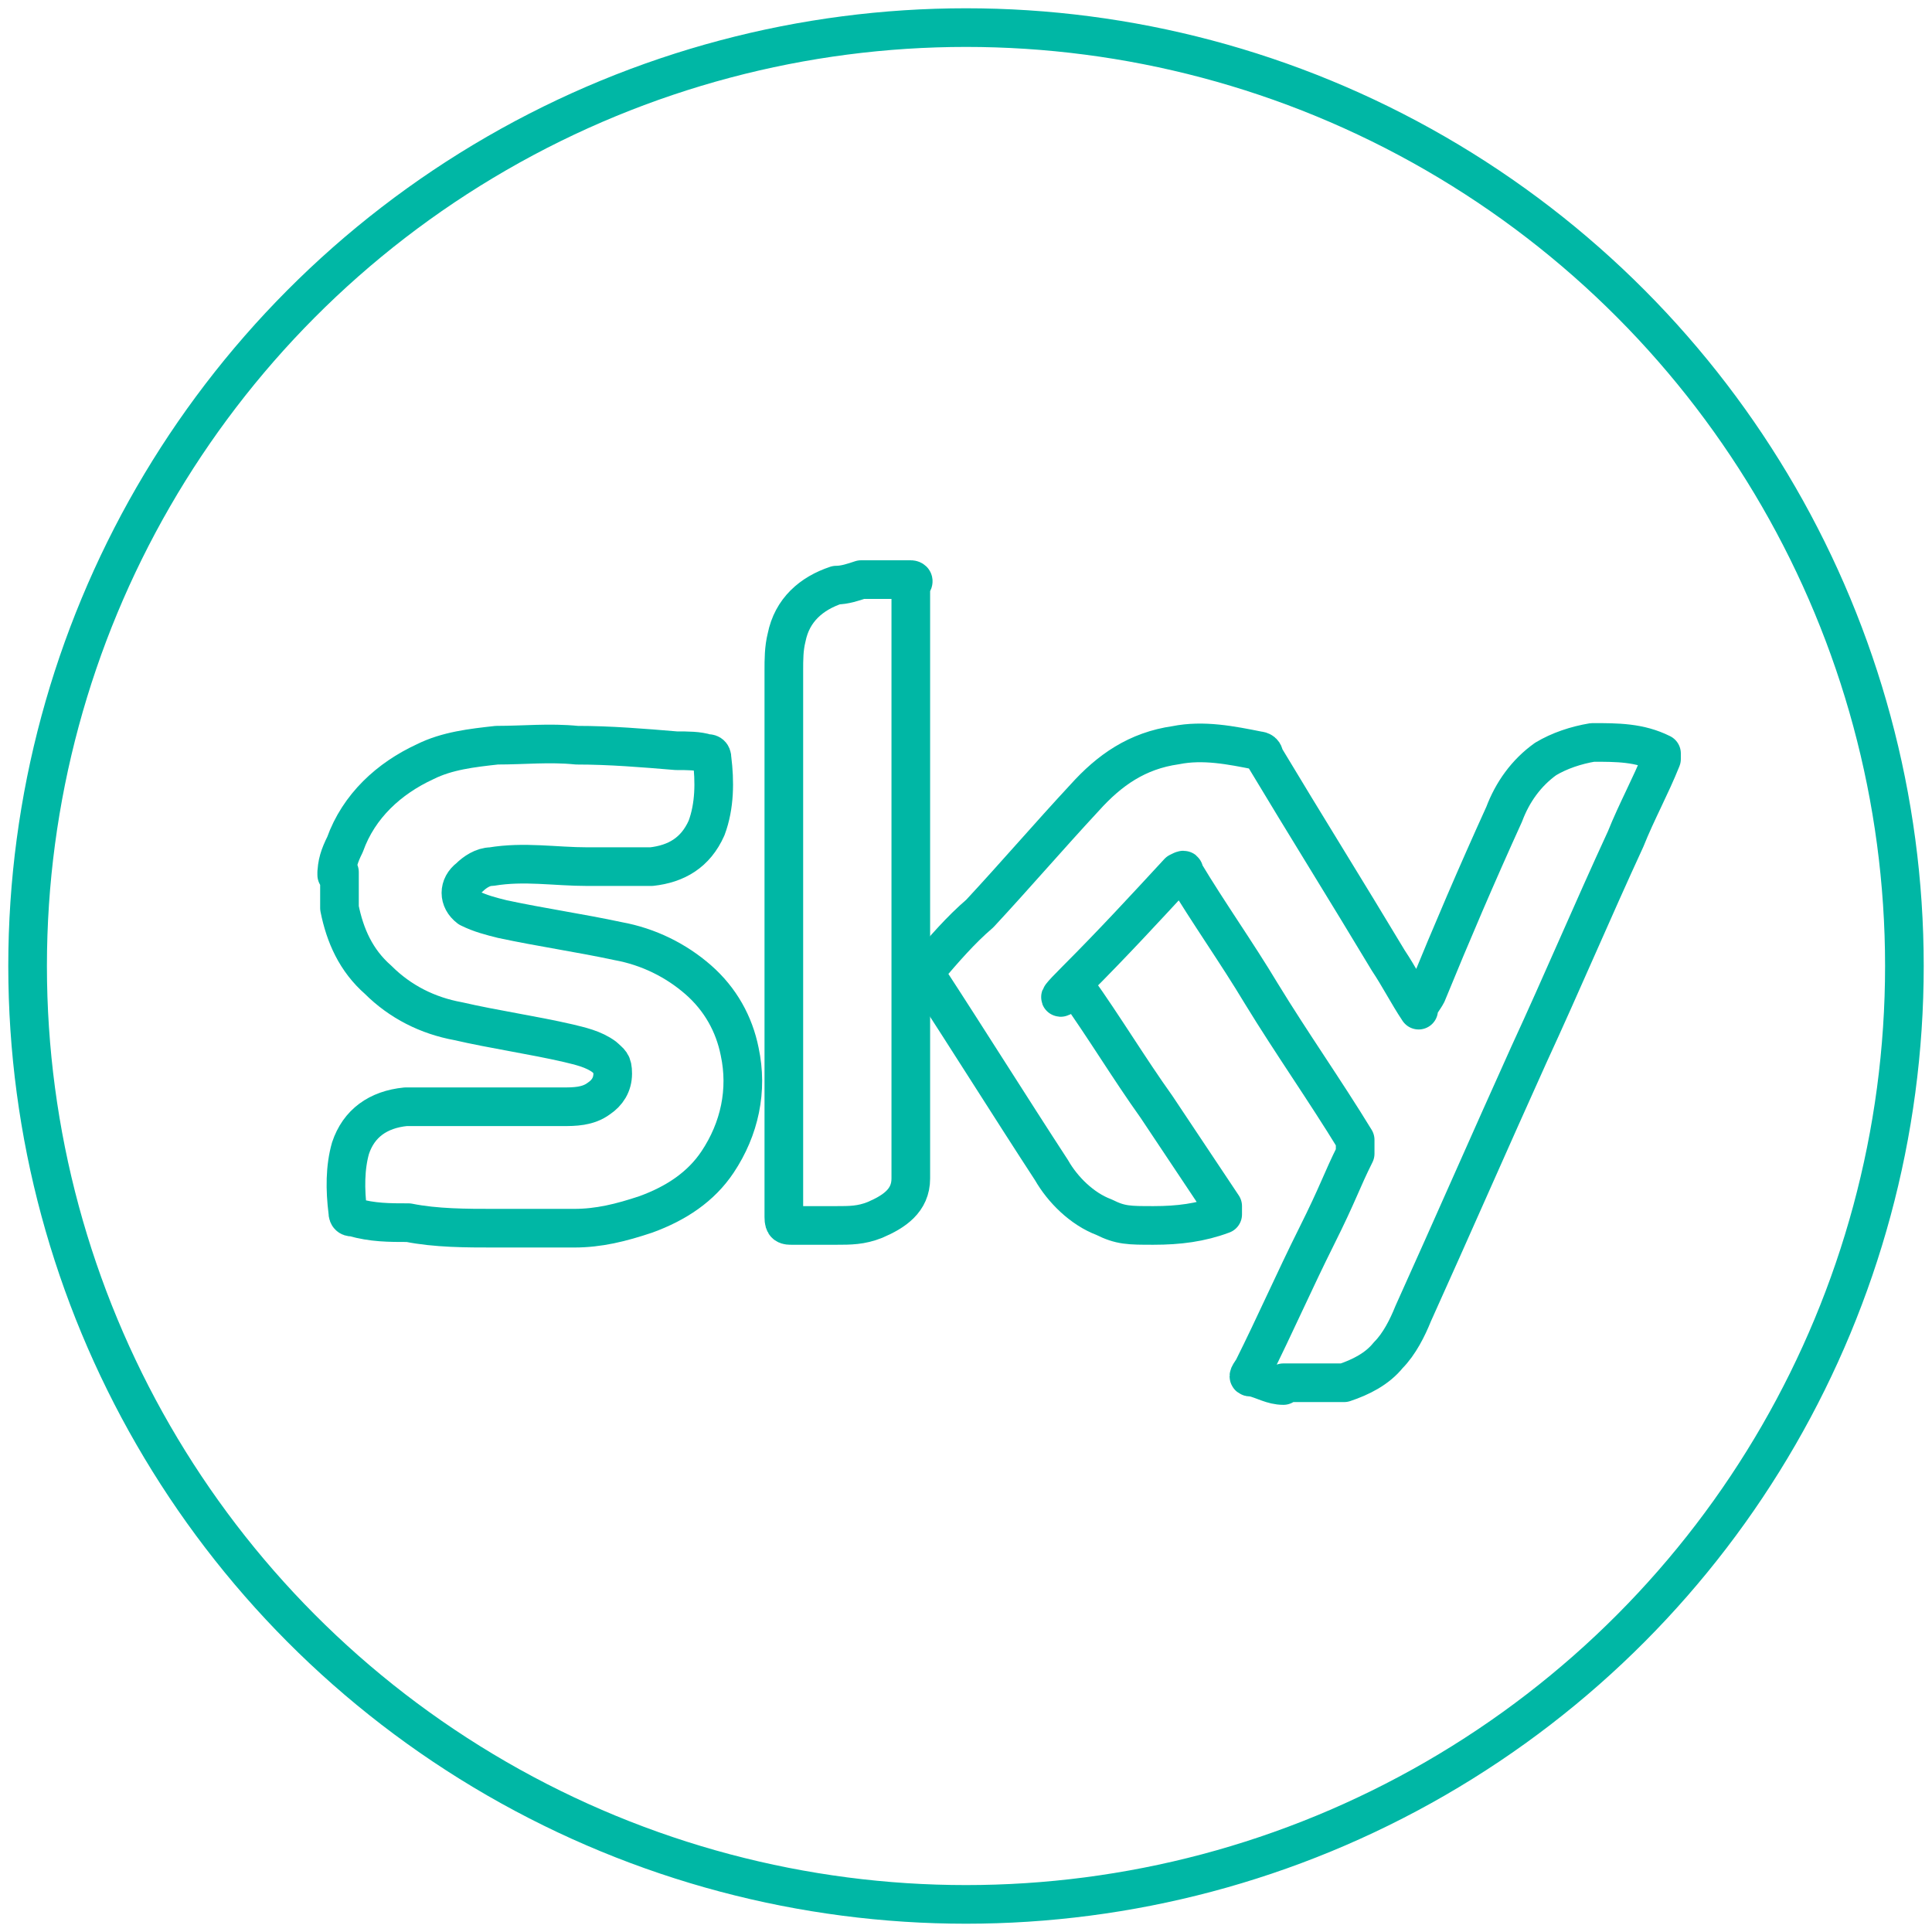 <svg xmlns="http://www.w3.org/2000/svg" id="Layer_1" data-name="Layer 1" viewBox="0 0 70 70"><defs><style>      .cls-1 {        fill: none;        stroke: #00b7a5;        stroke-linecap: round;        stroke-linejoin: round;        stroke-width: 1.4px;      }    </style></defs><circle class="cls-1" cx="35" cy="35" r="34"></circle><g><path class="cls-1" d="M46.5,50.2c-.4,0-.7-.2-1.1-.3-.2,0-.2,0,0-.3.8-1.6,1.5-3.2,2.3-4.8s.9-2,1.4-3v-.5c-1.1-1.8-2.3-3.5-3.4-5.3-.9-1.5-1.9-2.9-2.8-4.4,0-.1,0-.1-.2,0-1.2,1.3-2.4,2.6-3.7,3.9s0,.2,0,.3c1,1.4,1.9,2.9,2.9,4.3.8,1.2,1.6,2.4,2.4,3.6q0,.2,0,.3c-.8.3-1.6.4-2.5.4s-1.2,0-1.8-.3c-.8-.3-1.5-1-1.9-1.7-1.5-2.3-3-4.7-4.5-7v-.3c.6-.7,1.2-1.4,1.9-2,1.3-1.4,2.5-2.8,3.8-4.2.9-1,1.9-1.7,3.3-1.9,1-.2,2,0,3,.2,0,0,.2,0,.2.2,1.5,2.5,3,4.9,4.5,7.4.4.6.7,1.2,1.1,1.8,0,0,0,0,0,0,0-.2.2-.4.3-.6.9-2.2,1.8-4.3,2.8-6.5.3-.8.8-1.5,1.5-2,.5-.3,1.1-.5,1.7-.6.9,0,1.7,0,2.5.4h0v.2c-.4,1-.9,1.9-1.3,2.9-1.2,2.6-2.3,5.2-3.5,7.8-1.4,3.1-2.8,6.3-4.2,9.4-.2.5-.5,1.1-.9,1.5-.4.5-1,.8-1.6,1h-2.2Z"></path><path class="cls-1" d="M12.2,31.7c0-.4.1-.7.3-1.1.5-1.4,1.6-2.4,2.9-3,.8-.4,1.7-.5,2.6-.6,1,0,1.9-.1,2.9,0,1.2,0,2.4.1,3.6.2.4,0,.8,0,1.1.1.1,0,.2,0,.2.2.1.8.1,1.7-.2,2.5-.4.9-1.1,1.3-2,1.4h-2.3c-1.2,0-2.3-.2-3.5,0-.3,0-.6.2-.8.4-.4.3-.4.8,0,1.1.4.2.8.3,1.2.4,1.4.3,2.8.5,4.2.8,1.1.2,2.1.7,2.9,1.4s1.3,1.6,1.5,2.6c.3,1.4,0,2.8-.8,4-.6.9-1.5,1.5-2.6,1.9-.9.3-1.7.5-2.6.5h-2.9c-1,0-2.1,0-3.1-.2-.7,0-1.3,0-2-.2-.1,0-.2,0-.2-.2-.1-.8-.1-1.6.1-2.3.3-.9,1-1.4,2-1.5h5.7c.4,0,.9,0,1.3-.3.3-.2.5-.5.5-.9s-.1-.4-.3-.6c-.4-.3-.9-.4-1.3-.5-1.3-.3-2.7-.5-4-.8-1.1-.2-2.1-.7-2.9-1.5-.8-.7-1.2-1.6-1.4-2.6h0v-1.3h-.1Z"></path><path class="cls-1" d="M32.6,21h.4c0,0,.2,0,0,.2v21.5c0,.8-.6,1.2-1.3,1.5-.5.2-.9.2-1.4.2h-1.6c-.2,0-.3,0-.3-.3v-19.8c0-.4,0-.8.1-1.2.2-1,.9-1.6,1.8-1.9.3,0,.6-.1.9-.2.4,0,.9,0,1.3,0Z"></path></g></svg>